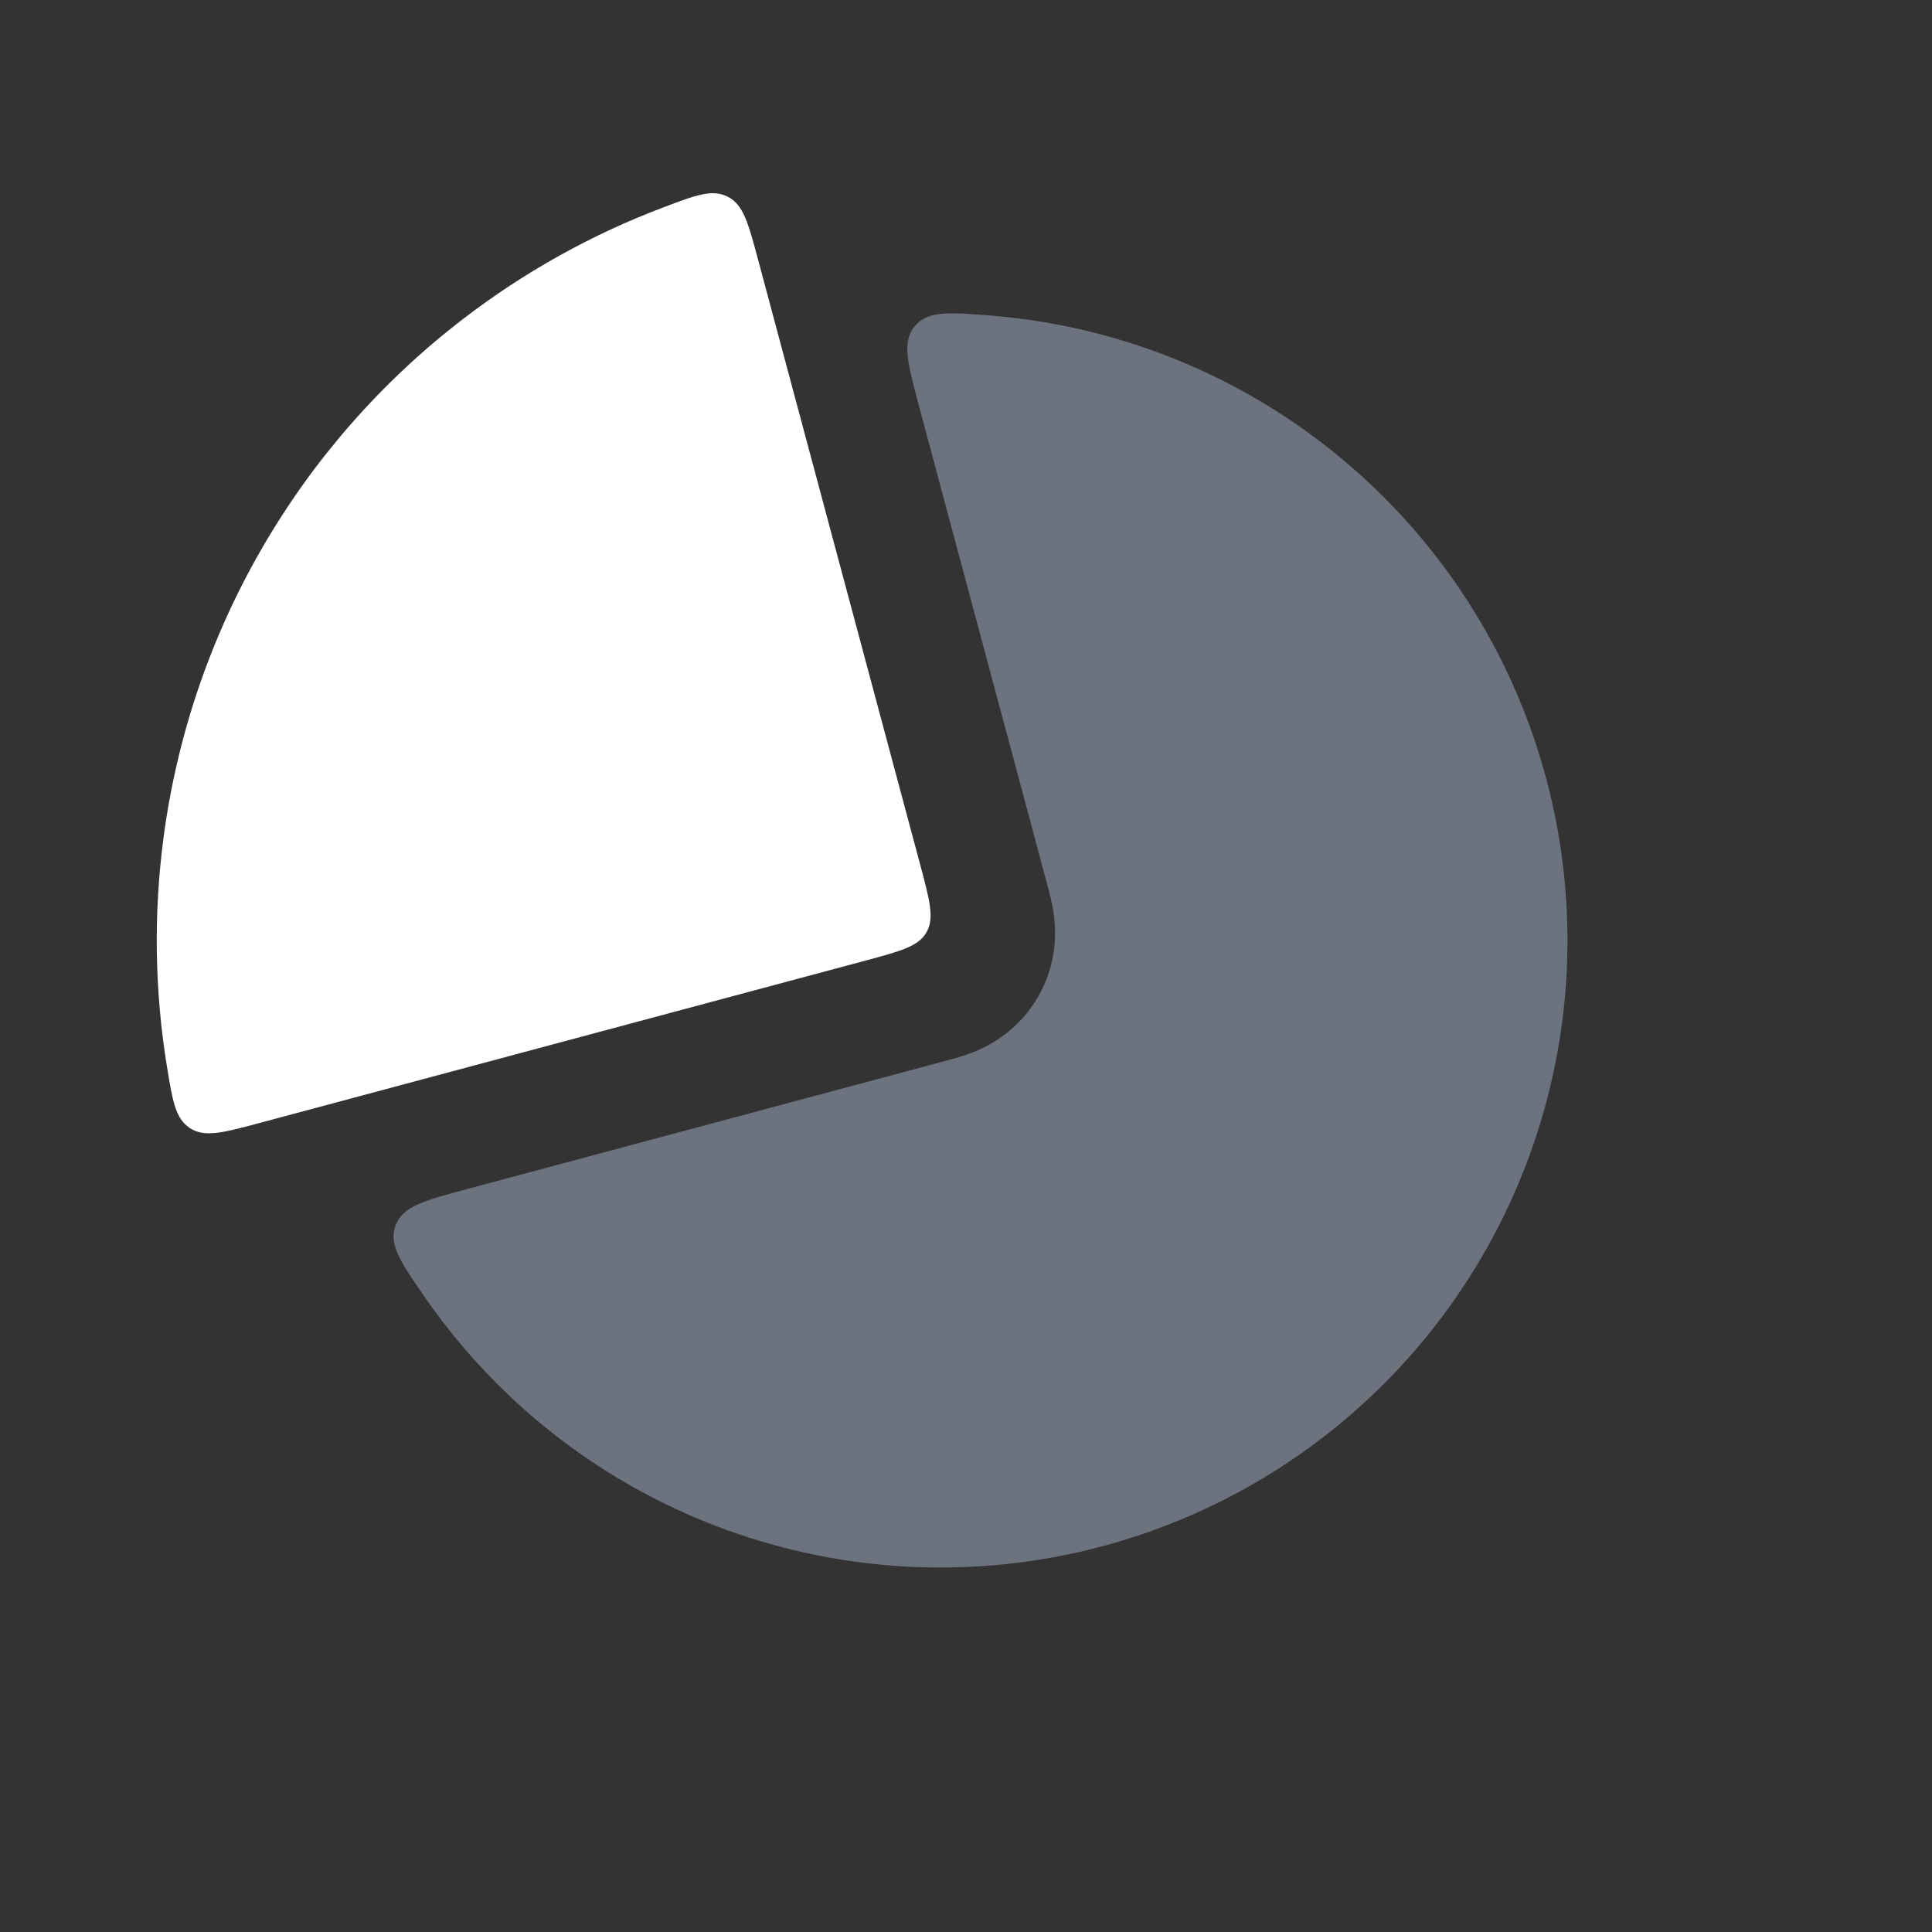<?xml version="1.0" encoding="UTF-8"?> <svg xmlns="http://www.w3.org/2000/svg" width="33" height="33" viewBox="0 0 33 33" fill="none"><rect x="0" y="0" width="33" height="33" fill="#333333" stroke="none"/><path fill-rule="evenodd" clip-rule="evenodd" d="M7.985 20.308C7.246 20.506 6.877 20.605 6.757 20.93C6.637 21.255 6.836 21.545 7.234 22.125C7.658 22.743 8.148 23.317 8.697 23.838C10.199 25.262 12.082 26.22 14.117 26.596C16.152 26.972 18.253 26.751 20.165 25.958C22.077 25.166 23.719 23.836 24.891 22.13C26.063 20.424 26.716 18.415 26.77 16.346C26.824 14.277 26.278 12.236 25.197 10.471C24.115 8.706 22.546 7.292 20.678 6.4C19.485 5.831 18.203 5.49 16.898 5.388C16.197 5.333 15.846 5.306 15.624 5.572C15.403 5.839 15.502 6.208 15.7 6.947L17.9 15.156L17.903 15.169C17.92 15.229 17.976 15.433 18.002 15.634C18.037 15.912 18.06 16.457 17.731 17.027C17.402 17.596 16.919 17.849 16.661 17.957C16.473 18.035 16.269 18.089 16.209 18.104L16.196 18.108L7.985 20.308Z" fill="#6D727F"></path><path d="M12.946 4.426C12.78 3.806 12.697 3.496 12.432 3.361C12.168 3.225 11.887 3.331 11.326 3.544C10.104 4.006 8.955 4.646 7.915 5.444C6.52 6.514 5.35 7.848 4.471 9.371C3.592 10.893 3.021 12.574 2.792 14.317C2.621 15.617 2.642 16.932 2.852 18.221C2.949 18.813 2.997 19.109 3.247 19.271C3.496 19.432 3.806 19.349 4.427 19.183L14.771 16.411C15.381 16.247 15.686 16.166 15.824 15.926C15.963 15.685 15.881 15.381 15.718 14.771L12.946 4.426Z" fill="white"></path></svg> 